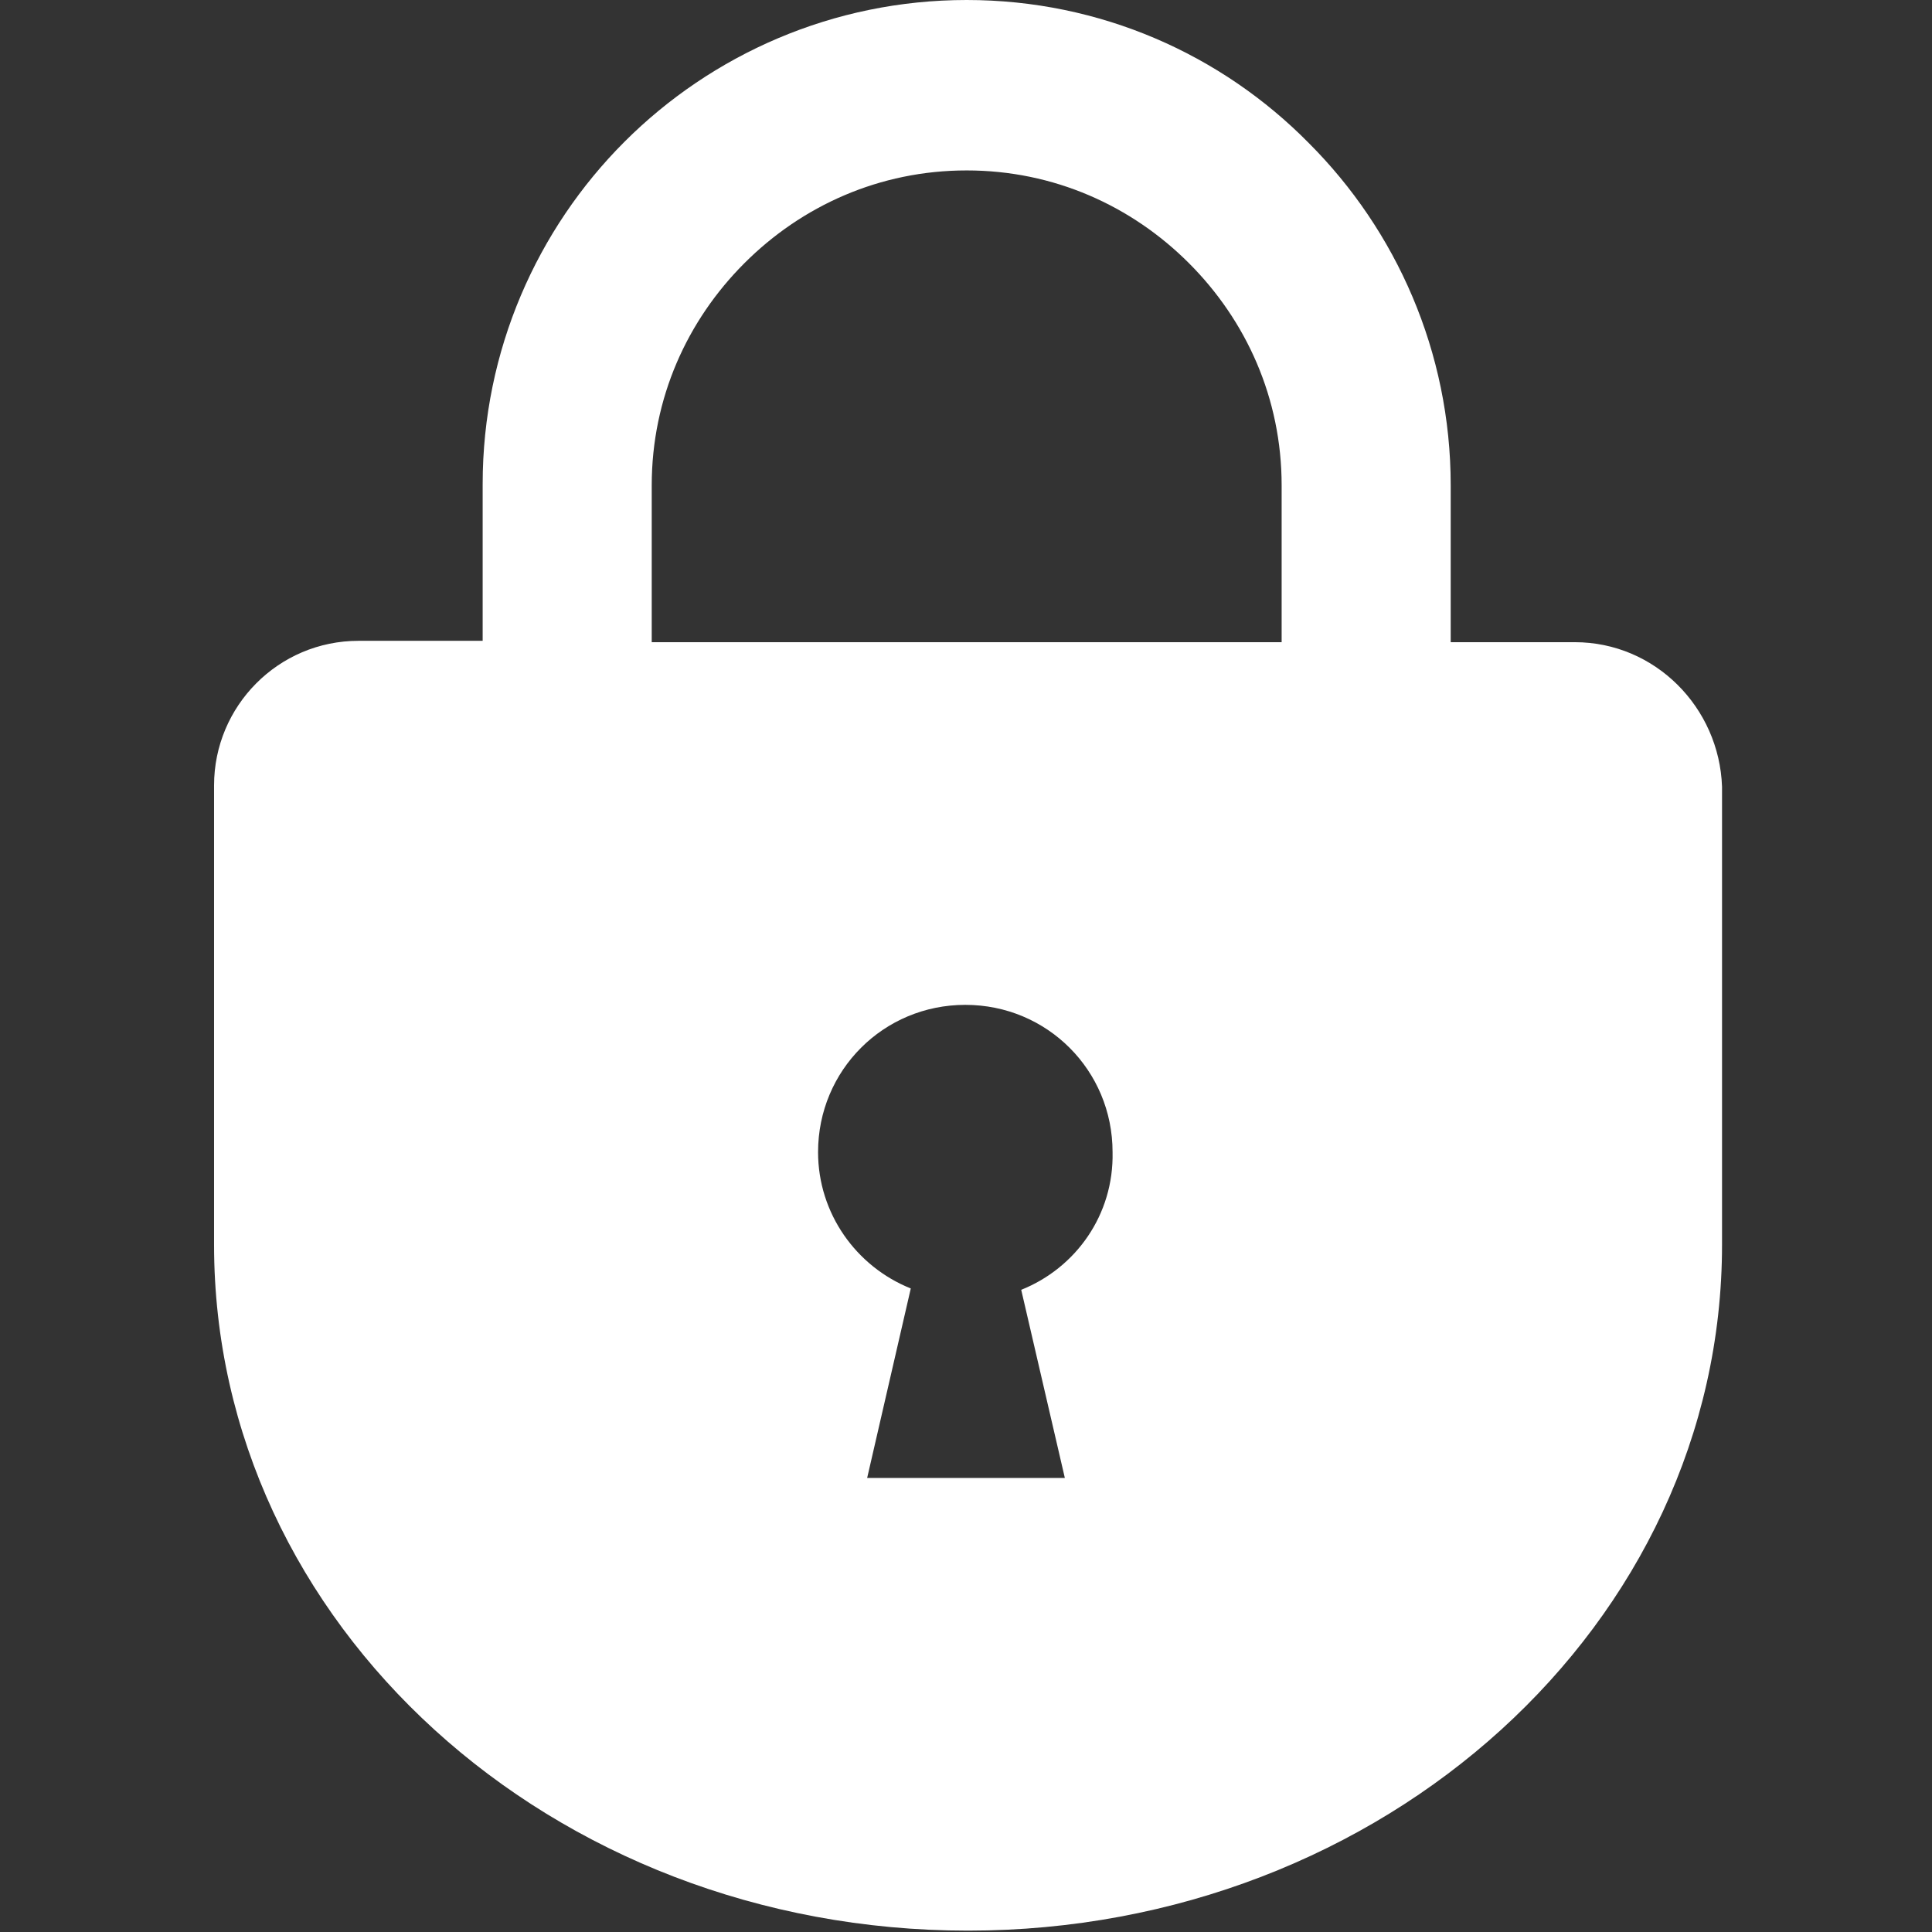 <?xml version="1.0" encoding="utf-8"?>
<!-- Generator: Adobe Illustrator 24.2.1, SVG Export Plug-In . SVG Version: 6.00 Build 0)  -->
<svg version="1.1" id="_x32_" xmlns="http://www.w3.org/2000/svg" xmlns:xlink="http://www.w3.org/1999/xlink" x="0px" y="0px"
	 viewBox="0 0 141.7 141.7" style="enable-background:new 0 0 141.7 141.7;" xml:space="preserve">
<rect x="0" y="0" width="141.7" height="141.7" fill="#333333" stroke="none"/>
<style type="text/css">
	.st0{fill:#FFFFFF;}
</style>
<g>
	<path class="st0" d="M115.5,47.1h-9.1V35.6c0-9.8-4-18.7-10.4-25.1C89.6,4,80.7,0,70.9,0c-9.8,0-18.7,4-25.1,10.4
		c-6.4,6.4-10.4,15.3-10.4,25.1v11.5h-9.1c-5.9,0-10.6,4.8-10.6,10.6v33.7c0,27.8,24.7,50.3,55.3,50.3c30.5,0,55.3-22.5,55.3-50.3
		V57.7C126.1,51.9,121.4,47.1,115.5,47.1z M74.9,94.6l3.2,13.8H63.6l3.2-13.9c-4-1.6-6.8-5.5-6.8-10c0-6,4.8-10.8,10.8-10.8
		c6,0,10.8,4.8,10.8,10.8C81.7,89.1,78.9,93,74.9,94.6z M93.9,47.1H47.8V35.6c0-6.4,2.6-12.1,6.8-16.3c4.2-4.2,9.9-6.8,16.3-6.8
		c6.4,0,12.1,2.6,16.3,6.8c4.2,4.2,6.8,9.9,6.8,16.3V47.1z"/>
</g>
</svg>
